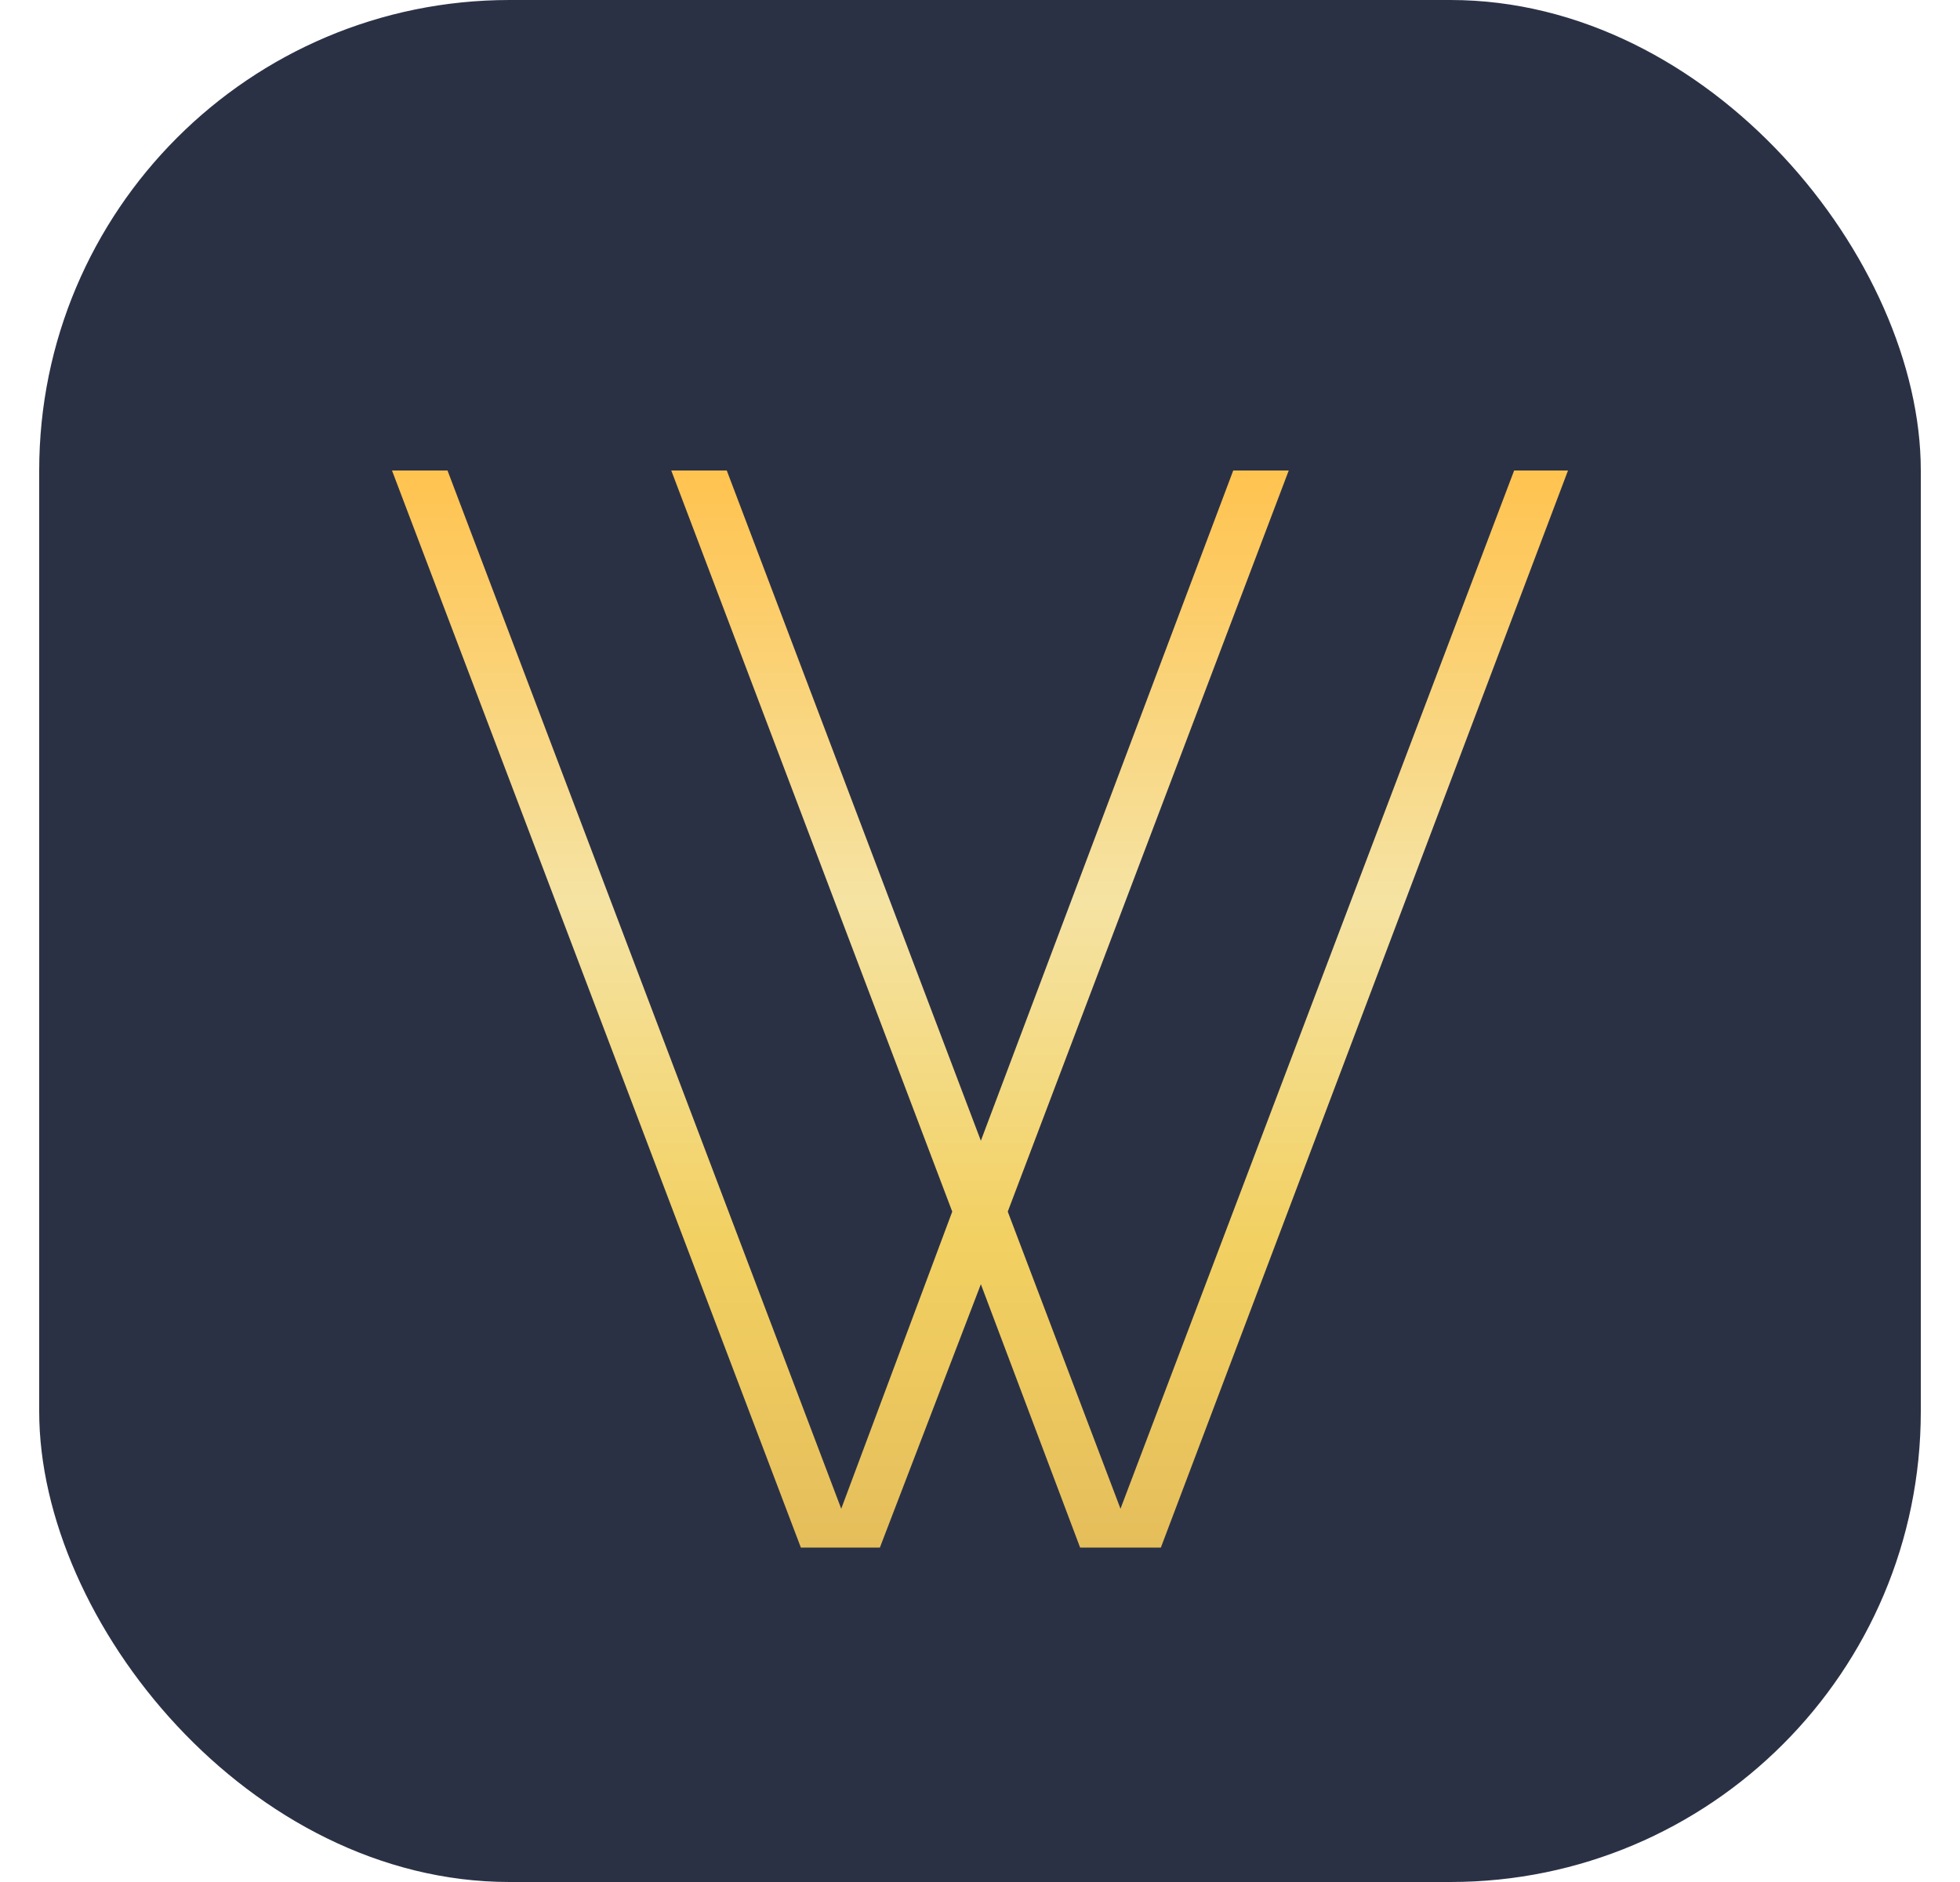 <svg width="25" height="24" viewBox="0 0 25 24" fill="none" xmlns="http://www.w3.org/2000/svg">
<rect x="0.5" width="24" height="24" rx="6" fill="#2B3145"/>
<path d="M20 6L14.807 19.735H13.777L12.511 16.377L11.223 19.735H10.215L5 6H5.708L10.73 19.24L12.146 15.451L8.562 6H9.27L12.511 14.547L15.73 6H16.438L12.854 15.451L14.292 19.24L19.313 6H20Z" fill="url(#paint0_linear_3371_280)"/>
<defs>
<linearGradient id="paint0_linear_3371_280" x1="12.5" y1="6" x2="12.5" y2="19.735" gradientUnits="userSpaceOnUse">
<stop stop-color="#FFC34F"/>
<stop offset="0.4" stop-color="#F5E3A3"/>
<stop offset="0.718" stop-color="#F2D061"/>
<stop offset="1" stop-color="#E5BE5B"/>
</linearGradient>
</defs>
</svg>
